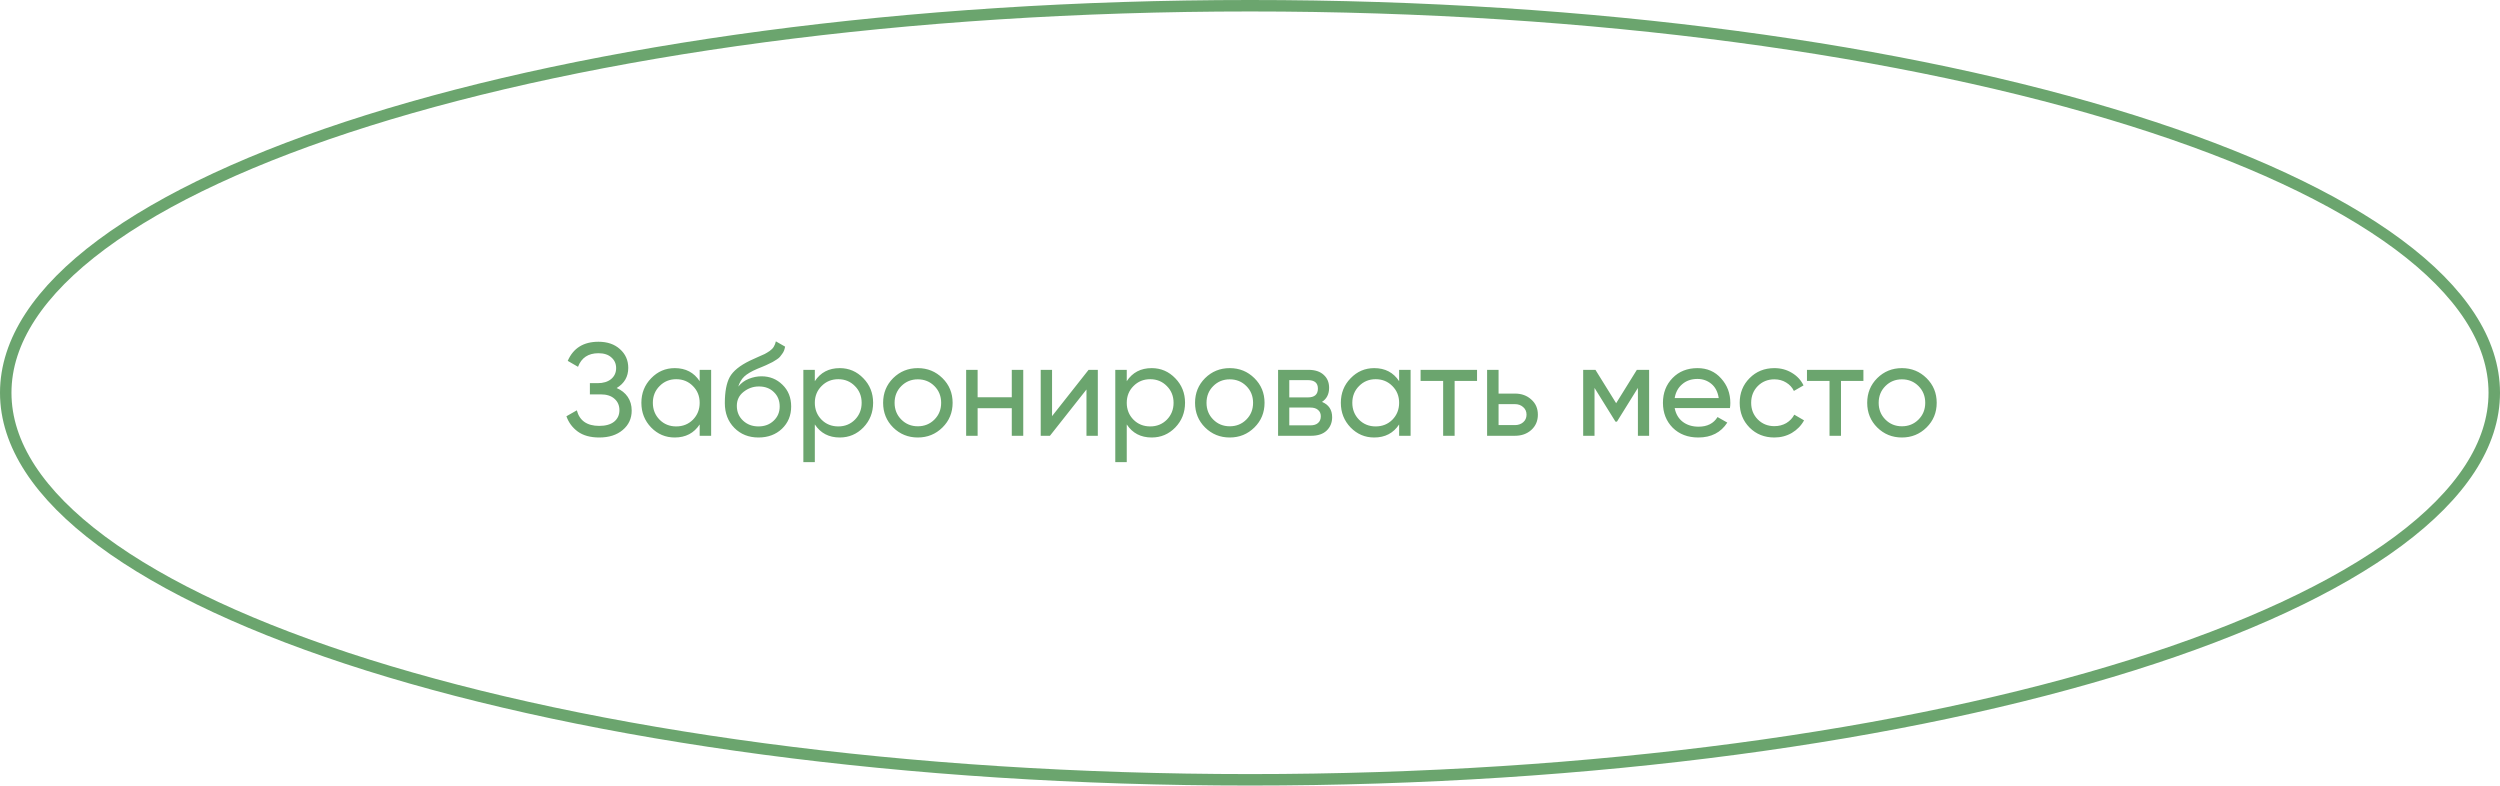 <?xml version="1.0" encoding="UTF-8"?> <svg xmlns="http://www.w3.org/2000/svg" width="436" height="137" viewBox="0 0 436 137" fill="none"> <path d="M435 68.5C435 77.494 429.197 86.244 418.272 94.361C407.366 102.463 391.52 109.802 371.85 115.983C332.52 128.341 278.126 136 218 136C157.874 136 103.48 128.341 64.15 115.983C44.48 109.802 28.634 102.463 17.728 94.361C6.803 86.244 1 77.494 1 68.5C1 59.506 6.803 50.756 17.728 42.639C28.634 34.537 44.48 27.198 64.15 21.017C103.48 8.659 157.874 1 218 1C278.126 1 332.52 8.659 371.85 21.017C391.52 27.198 407.366 34.537 418.272 42.639C429.197 50.756 435 59.506 435 68.5Z" stroke="#6BA56E" stroke-width="2"></path> <path d="M107.545 67.674C108.373 68.027 109.017 68.54 109.477 69.215C109.937 69.89 110.167 70.687 110.167 71.607C110.167 72.987 109.646 74.114 108.603 74.988C107.576 75.862 106.211 76.299 104.509 76.299C102.96 76.299 101.711 75.954 100.76 75.264C99.825 74.574 99.165 73.685 98.782 72.596L100.599 71.561C101.074 73.37 102.378 74.275 104.509 74.275C105.628 74.275 106.495 74.03 107.108 73.539C107.721 73.033 108.028 72.366 108.028 71.538C108.028 70.71 107.737 70.043 107.154 69.537C106.587 69.031 105.789 68.778 104.762 68.778H102.876V66.823H104.233C105.214 66.823 105.996 66.585 106.579 66.11C107.162 65.619 107.453 64.983 107.453 64.201C107.453 63.434 107.177 62.813 106.625 62.338C106.088 61.847 105.337 61.602 104.371 61.602C102.592 61.602 101.404 62.392 100.806 63.971L99.012 62.936C99.978 60.713 101.764 59.601 104.371 59.601C105.92 59.601 107.169 60.03 108.12 60.889C109.086 61.748 109.569 62.836 109.569 64.155C109.569 65.688 108.894 66.861 107.545 67.674ZM122.022 64.5H124.023V76H122.022V74.022C121.026 75.54 119.577 76.299 117.675 76.299C116.065 76.299 114.693 75.716 113.558 74.551C112.424 73.37 111.856 71.937 111.856 70.25C111.856 68.563 112.424 67.137 113.558 65.972C114.693 64.791 116.065 64.201 117.675 64.201C119.577 64.201 121.026 64.96 122.022 66.478V64.5ZM117.928 74.367C119.094 74.367 120.067 73.976 120.849 73.194C121.631 72.397 122.022 71.415 122.022 70.25C122.022 69.085 121.631 68.111 120.849 67.329C120.067 66.532 119.094 66.133 117.928 66.133C116.778 66.133 115.812 66.532 115.03 67.329C114.248 68.111 113.857 69.085 113.857 70.25C113.857 71.415 114.248 72.397 115.03 73.194C115.812 73.976 116.778 74.367 117.928 74.367ZM132.276 76.299C130.574 76.299 129.171 75.739 128.067 74.62C126.963 73.501 126.411 72.059 126.411 70.296C126.411 68.333 126.695 66.823 127.262 65.765C127.845 64.707 129.025 63.749 130.804 62.89C131.126 62.737 131.563 62.537 132.115 62.292C132.682 62.047 133.096 61.863 133.357 61.74C133.618 61.602 133.909 61.426 134.231 61.211C134.553 60.981 134.791 60.736 134.944 60.475C135.113 60.199 135.235 59.885 135.312 59.532L136.922 60.452C136.876 60.697 136.815 60.927 136.738 61.142C136.661 61.341 136.546 61.541 136.393 61.74C136.255 61.924 136.132 62.085 136.025 62.223C135.918 62.361 135.734 62.514 135.473 62.683C135.228 62.836 135.044 62.951 134.921 63.028C134.814 63.105 134.591 63.22 134.254 63.373C133.932 63.526 133.71 63.634 133.587 63.695C133.48 63.741 133.227 63.848 132.828 64.017C132.429 64.17 132.184 64.27 132.092 64.316C131.049 64.761 130.283 65.213 129.792 65.673C129.317 66.133 128.972 66.716 128.757 67.421C129.248 66.808 129.861 66.355 130.597 66.064C131.333 65.773 132.069 65.627 132.805 65.627C134.246 65.627 135.465 66.118 136.462 67.099C137.474 68.08 137.98 69.345 137.98 70.894C137.98 72.458 137.443 73.754 136.37 74.781C135.297 75.793 133.932 76.299 132.276 76.299ZM129.585 73.355C130.306 74.03 131.203 74.367 132.276 74.367C133.349 74.367 134.231 74.037 134.921 73.378C135.626 72.719 135.979 71.891 135.979 70.894C135.979 69.867 135.642 69.031 134.967 68.387C134.308 67.728 133.434 67.398 132.345 67.398C131.364 67.398 130.474 67.712 129.677 68.341C128.895 68.954 128.504 69.767 128.504 70.779C128.504 71.822 128.864 72.68 129.585 73.355ZM146.453 64.201C148.063 64.201 149.435 64.791 150.57 65.972C151.705 67.137 152.272 68.563 152.272 70.25C152.272 71.937 151.705 73.37 150.57 74.551C149.435 75.716 148.063 76.299 146.453 76.299C144.552 76.299 143.103 75.54 142.106 74.022V80.6H140.105V64.5H142.106V66.478C143.103 64.96 144.552 64.201 146.453 64.201ZM146.2 74.367C147.35 74.367 148.316 73.976 149.098 73.194C149.88 72.397 150.271 71.415 150.271 70.25C150.271 69.085 149.88 68.111 149.098 67.329C148.316 66.532 147.35 66.133 146.2 66.133C145.035 66.133 144.061 66.532 143.279 67.329C142.497 68.111 142.106 69.085 142.106 70.25C142.106 71.415 142.497 72.397 143.279 73.194C144.061 73.976 145.035 74.367 146.2 74.367ZM164.366 74.551C163.185 75.716 161.751 76.299 160.065 76.299C158.378 76.299 156.944 75.716 155.764 74.551C154.598 73.386 154.016 71.952 154.016 70.25C154.016 68.548 154.598 67.114 155.764 65.949C156.944 64.784 158.378 64.201 160.065 64.201C161.751 64.201 163.185 64.784 164.366 65.949C165.546 67.114 166.137 68.548 166.137 70.25C166.137 71.952 165.546 73.386 164.366 74.551ZM160.065 74.344C161.215 74.344 162.181 73.953 162.963 73.171C163.745 72.389 164.136 71.415 164.136 70.25C164.136 69.085 163.745 68.111 162.963 67.329C162.181 66.547 161.215 66.156 160.065 66.156C158.93 66.156 157.972 66.547 157.19 67.329C156.408 68.111 156.017 69.085 156.017 70.25C156.017 71.415 156.408 72.389 157.19 73.171C157.972 73.953 158.93 74.344 160.065 74.344ZM176.454 64.5H178.455V76H176.454V71.193H170.497V76H168.496V64.5H170.497V69.284H176.454V64.5ZM189.849 64.5H191.459V76H189.481V67.927L183.11 76H181.5V64.5H183.478V72.573L189.849 64.5ZM200.853 64.201C202.463 64.201 203.836 64.791 204.97 65.972C206.105 67.137 206.672 68.563 206.672 70.25C206.672 71.937 206.105 73.37 204.97 74.551C203.836 75.716 202.463 76.299 200.853 76.299C198.952 76.299 197.503 75.54 196.506 74.022V80.6H194.505V64.5H196.506V66.478C197.503 64.96 198.952 64.201 200.853 64.201ZM200.6 74.367C201.75 74.367 202.716 73.976 203.498 73.194C204.28 72.397 204.671 71.415 204.671 70.25C204.671 69.085 204.28 68.111 203.498 67.329C202.716 66.532 201.75 66.133 200.6 66.133C199.435 66.133 198.461 66.532 197.679 67.329C196.897 68.111 196.506 69.085 196.506 70.25C196.506 71.415 196.897 72.397 197.679 73.194C198.461 73.976 199.435 74.367 200.6 74.367ZM218.766 74.551C217.585 75.716 216.152 76.299 214.465 76.299C212.778 76.299 211.345 75.716 210.164 74.551C208.999 73.386 208.416 71.952 208.416 70.25C208.416 68.548 208.999 67.114 210.164 65.949C211.345 64.784 212.778 64.201 214.465 64.201C216.152 64.201 217.585 64.784 218.766 65.949C219.947 67.114 220.537 68.548 220.537 70.25C220.537 71.952 219.947 73.386 218.766 74.551ZM214.465 74.344C215.615 74.344 216.581 73.953 217.363 73.171C218.145 72.389 218.536 71.415 218.536 70.25C218.536 69.085 218.145 68.111 217.363 67.329C216.581 66.547 215.615 66.156 214.465 66.156C213.33 66.156 212.372 66.547 211.59 67.329C210.808 68.111 210.417 69.085 210.417 70.25C210.417 71.415 210.808 72.389 211.59 73.171C212.372 73.953 213.33 74.344 214.465 74.344ZM230.555 70.089C231.736 70.58 232.326 71.469 232.326 72.757C232.326 73.708 232.004 74.49 231.36 75.103C230.731 75.701 229.827 76 228.646 76H222.896V64.5H228.186C229.336 64.5 230.225 64.791 230.854 65.374C231.483 65.941 231.797 66.693 231.797 67.628C231.797 68.732 231.383 69.552 230.555 70.089ZM228.094 66.294H224.851V69.307H228.094C229.259 69.307 229.842 68.793 229.842 67.766C229.842 66.785 229.259 66.294 228.094 66.294ZM228.531 74.183C229.114 74.183 229.558 74.045 229.865 73.769C230.187 73.493 230.348 73.102 230.348 72.596C230.348 72.121 230.187 71.753 229.865 71.492C229.558 71.216 229.114 71.078 228.531 71.078H224.851V74.183H228.531ZM244.008 64.5H246.009V76H244.008V74.022C243.011 75.54 241.562 76.299 239.661 76.299C238.051 76.299 236.678 75.716 235.544 74.551C234.409 73.37 233.842 71.937 233.842 70.25C233.842 68.563 234.409 67.137 235.544 65.972C236.678 64.791 238.051 64.201 239.661 64.201C241.562 64.201 243.011 64.96 244.008 66.478V64.5ZM239.914 74.367C241.079 74.367 242.053 73.976 242.835 73.194C243.617 72.397 244.008 71.415 244.008 70.25C244.008 69.085 243.617 68.111 242.835 67.329C242.053 66.532 241.079 66.133 239.914 66.133C238.764 66.133 237.798 66.532 237.016 67.329C236.234 68.111 235.843 69.085 235.843 70.25C235.843 71.415 236.234 72.397 237.016 73.194C237.798 73.976 238.764 74.367 239.914 74.367ZM257.596 64.5V66.432H253.686V76H251.685V66.432H247.752V64.5H257.596ZM264.203 68.64C265.353 68.64 266.304 68.985 267.055 69.675C267.822 70.35 268.205 71.231 268.205 72.32C268.205 73.409 267.822 74.298 267.055 74.988C266.304 75.663 265.353 76 264.203 76H259.35V64.5H261.351V68.64H264.203ZM264.203 74.137C264.77 74.137 265.246 73.976 265.629 73.654C266.028 73.317 266.227 72.872 266.227 72.32C266.227 71.768 266.028 71.323 265.629 70.986C265.246 70.649 264.77 70.48 264.203 70.48H261.351V74.137H264.203ZM287.606 64.5V76H285.651V67.651L281.994 73.539H281.741L278.084 67.651V76H276.106V64.5H278.245L281.856 70.319L285.467 64.5H287.606ZM292.064 71.17C292.263 72.197 292.731 72.995 293.467 73.562C294.218 74.129 295.138 74.413 296.227 74.413C297.745 74.413 298.849 73.853 299.539 72.734L301.241 73.7C300.121 75.433 298.435 76.299 296.181 76.299C294.356 76.299 292.869 75.732 291.719 74.597C290.584 73.447 290.017 71.998 290.017 70.25C290.017 68.517 290.576 67.076 291.696 65.926C292.815 64.776 294.264 64.201 296.043 64.201C297.729 64.201 299.102 64.799 300.16 65.995C301.233 67.176 301.77 68.602 301.77 70.273C301.77 70.564 301.747 70.863 301.701 71.17H292.064ZM296.043 66.087C294.969 66.087 294.08 66.394 293.375 67.007C292.669 67.605 292.232 68.41 292.064 69.422H299.746C299.577 68.333 299.148 67.505 298.458 66.938C297.768 66.371 296.963 66.087 296.043 66.087ZM309.452 76.299C307.72 76.299 306.278 75.724 305.128 74.574C303.978 73.409 303.403 71.967 303.403 70.25C303.403 68.533 303.978 67.099 305.128 65.949C306.278 64.784 307.72 64.201 309.452 64.201C310.587 64.201 311.607 64.477 312.511 65.029C313.416 65.566 314.091 66.294 314.535 67.214L312.856 68.18C312.565 67.567 312.113 67.076 311.499 66.708C310.901 66.34 310.219 66.156 309.452 66.156C308.302 66.156 307.336 66.547 306.554 67.329C305.788 68.111 305.404 69.085 305.404 70.25C305.404 71.4 305.788 72.366 306.554 73.148C307.336 73.93 308.302 74.321 309.452 74.321C310.219 74.321 310.909 74.145 311.522 73.792C312.136 73.424 312.603 72.933 312.925 72.32L314.627 73.309C314.137 74.214 313.431 74.942 312.511 75.494C311.591 76.031 310.572 76.299 309.452 76.299ZM324.979 64.5V66.432H321.069V76H319.068V66.432H315.135V64.5H324.979ZM335.99 74.551C334.809 75.716 333.375 76.299 331.689 76.299C330.002 76.299 328.568 75.716 327.388 74.551C326.222 73.386 325.64 71.952 325.64 70.25C325.64 68.548 326.222 67.114 327.388 65.949C328.568 64.784 330.002 64.201 331.689 64.201C333.375 64.201 334.809 64.784 335.99 65.949C337.17 67.114 337.761 68.548 337.761 70.25C337.761 71.952 337.17 73.386 335.99 74.551ZM331.689 74.344C332.839 74.344 333.805 73.953 334.587 73.171C335.369 72.389 335.76 71.415 335.76 70.25C335.76 69.085 335.369 68.111 334.587 67.329C333.805 66.547 332.839 66.156 331.689 66.156C330.554 66.156 329.596 66.547 328.814 67.329C328.032 68.111 327.641 69.085 327.641 70.25C327.641 71.415 328.032 72.389 328.814 73.171C329.596 73.953 330.554 74.344 331.689 74.344Z" fill="#6BA56E"></path> </svg> 